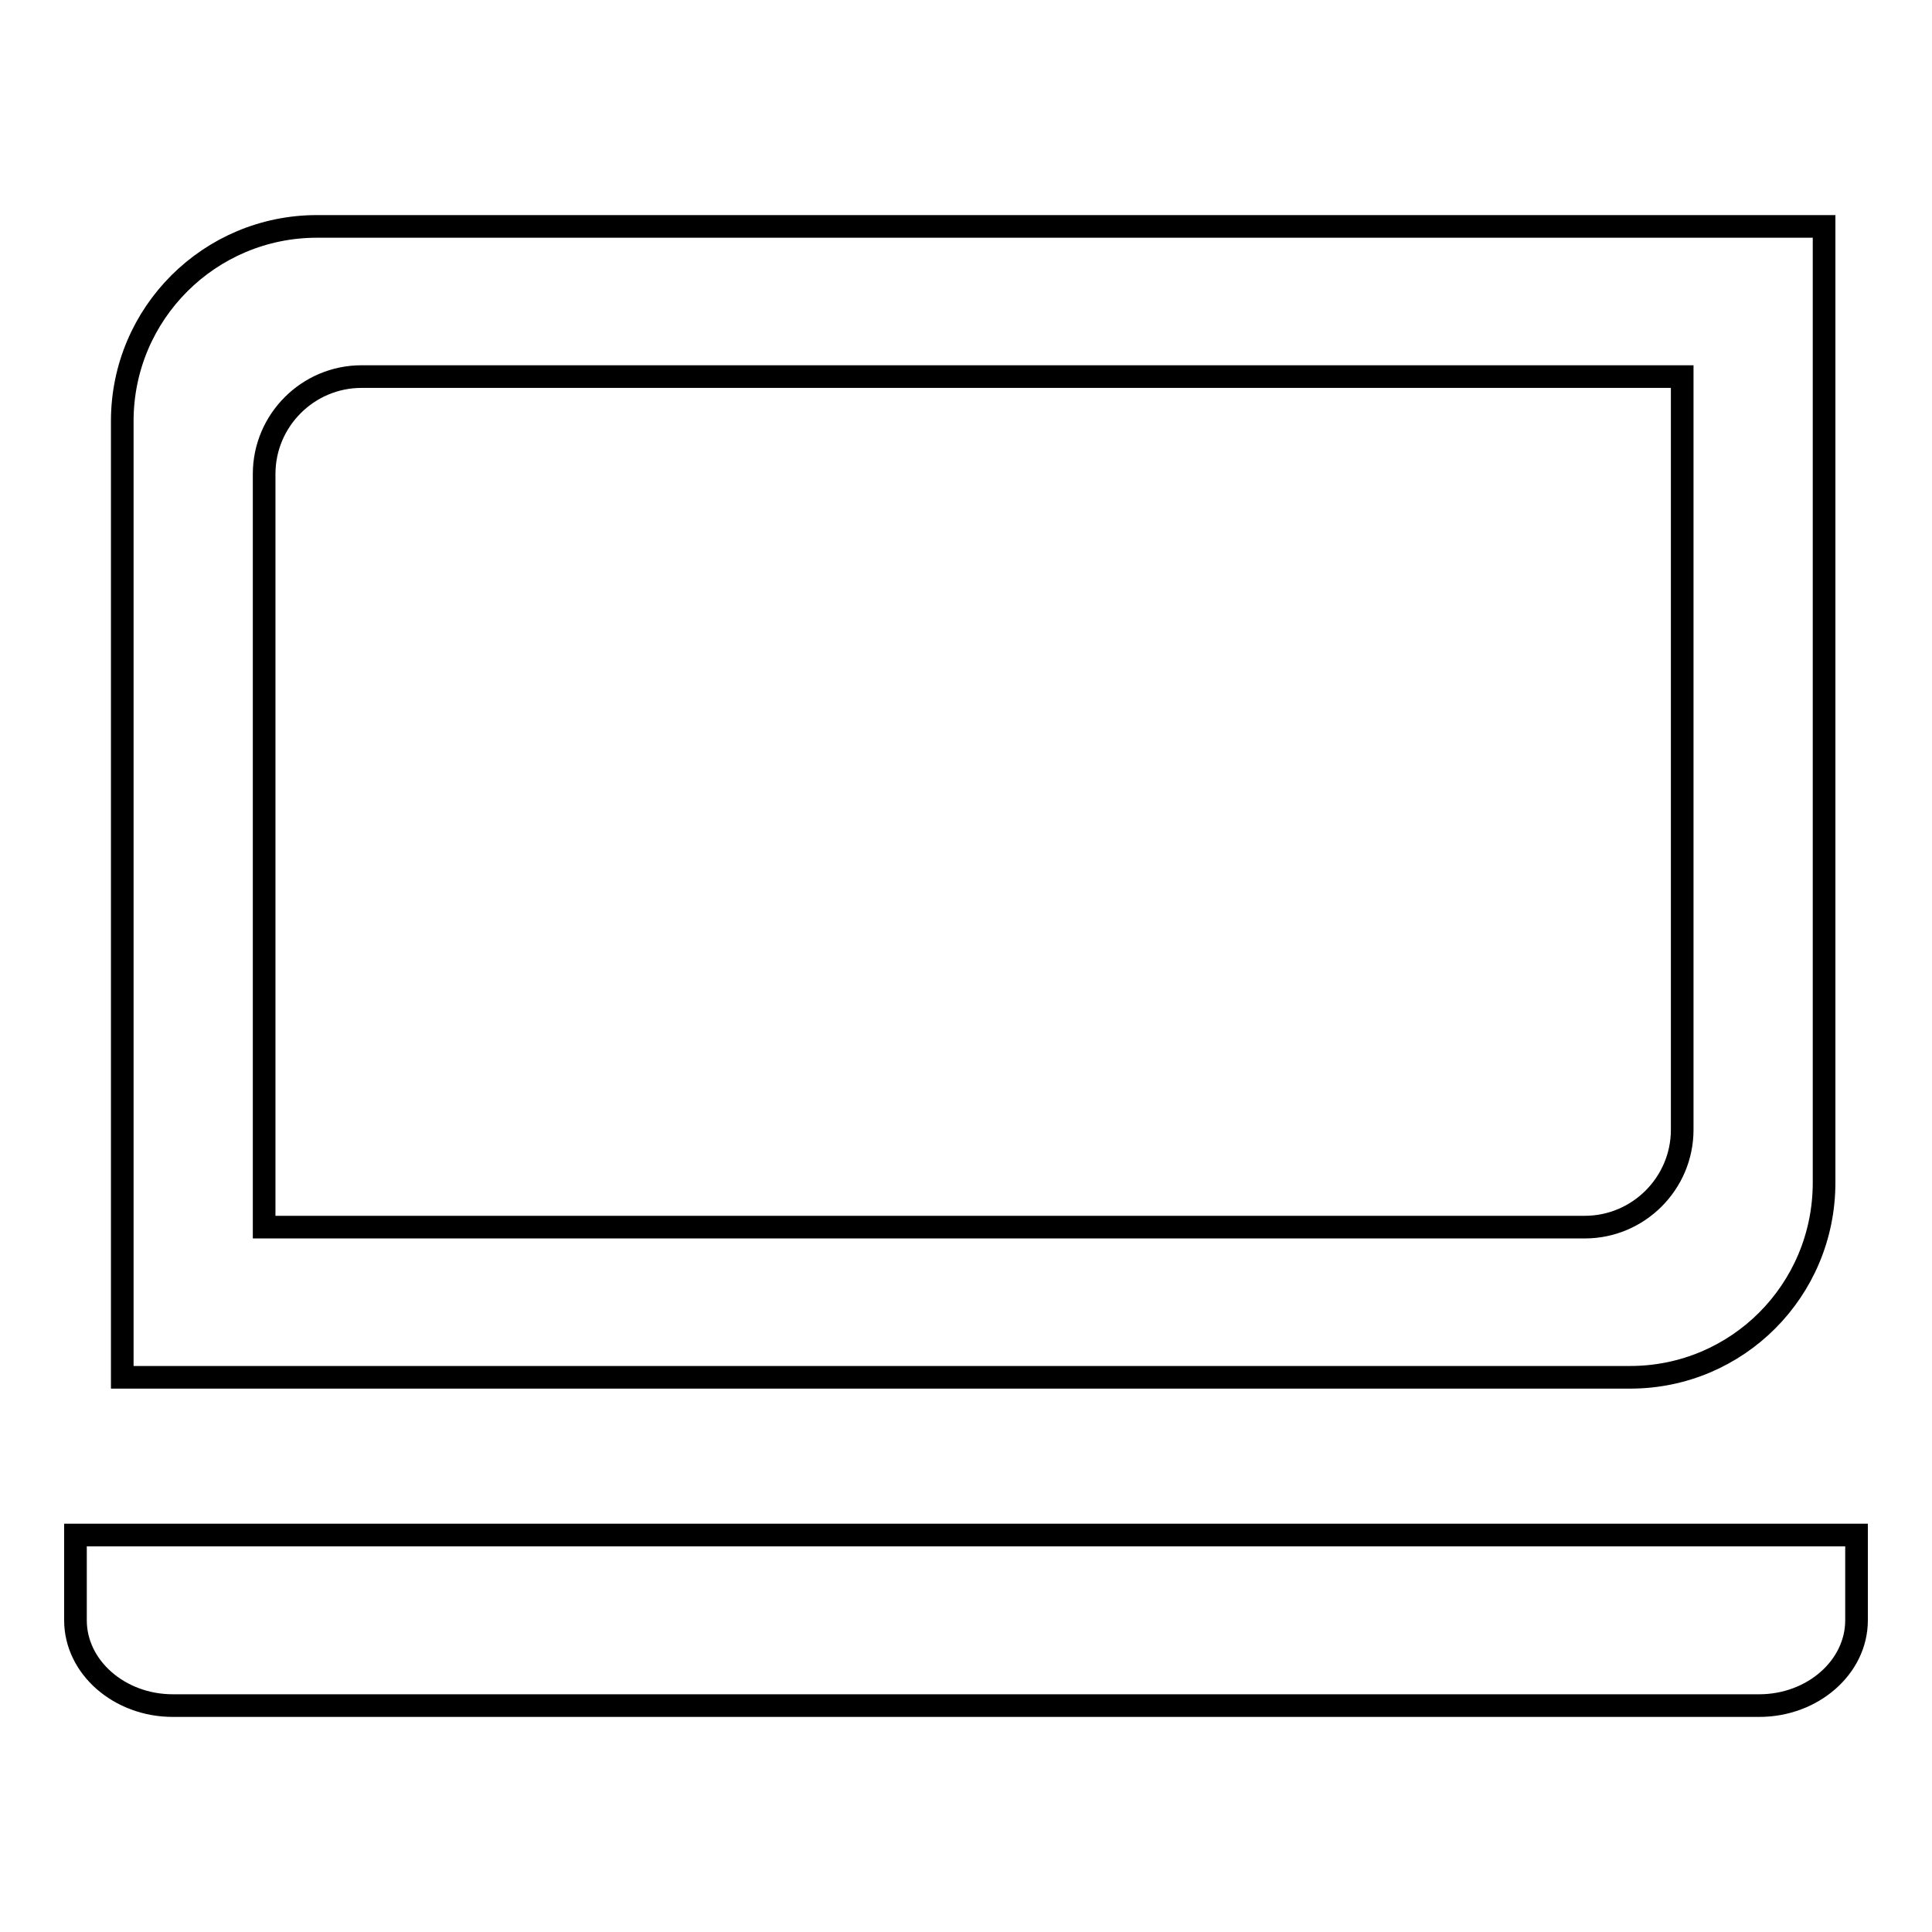 <?xml version="1.0" encoding="utf-8"?>
<!-- Svg Vector Icons : http://www.onlinewebfonts.com/icon -->
<!DOCTYPE svg PUBLIC "-//W3C//DTD SVG 1.1//EN" "http://www.w3.org/Graphics/SVG/1.1/DTD/svg11.dtd">
<svg version="1.1" xmlns="http://www.w3.org/2000/svg" xmlns:xlink="http://www.w3.org/1999/xlink" x="0px" y="0px" viewBox="0 0 256 256" enable-background="new 0 0 256 256" xml:space="preserve">
<g><g><g><path stroke-width="3" fill-opacity="0" stroke="#000000"  d="M10,214.7c0,6.2,5.8,11.3,12.9,11.3h210.2c7.1,0,12.9-5.1,12.9-11.3c0-6.2,0-11.3,0-11.3H10V214.7z"/><path stroke-width="3" fill-opacity="0" stroke="#000000"  d="M241.7,156.7V30H42c-14.2,0-25.8,11.5-25.8,25.8v126.7h199.8C230.2,182.5,241.7,171,241.7,156.7z M222.9,149.7c0,7.1-5.8,12.9-12.9,12.9H35V62.8c0-7.1,5.8-12.9,12.9-12.9h175V149.7L222.9,149.7z"/></g><g></g><g></g><g></g><g></g><g></g><g></g><g></g><g></g><g></g><g></g><g></g><g></g><g></g><g></g><g></g></g></g>
</svg>